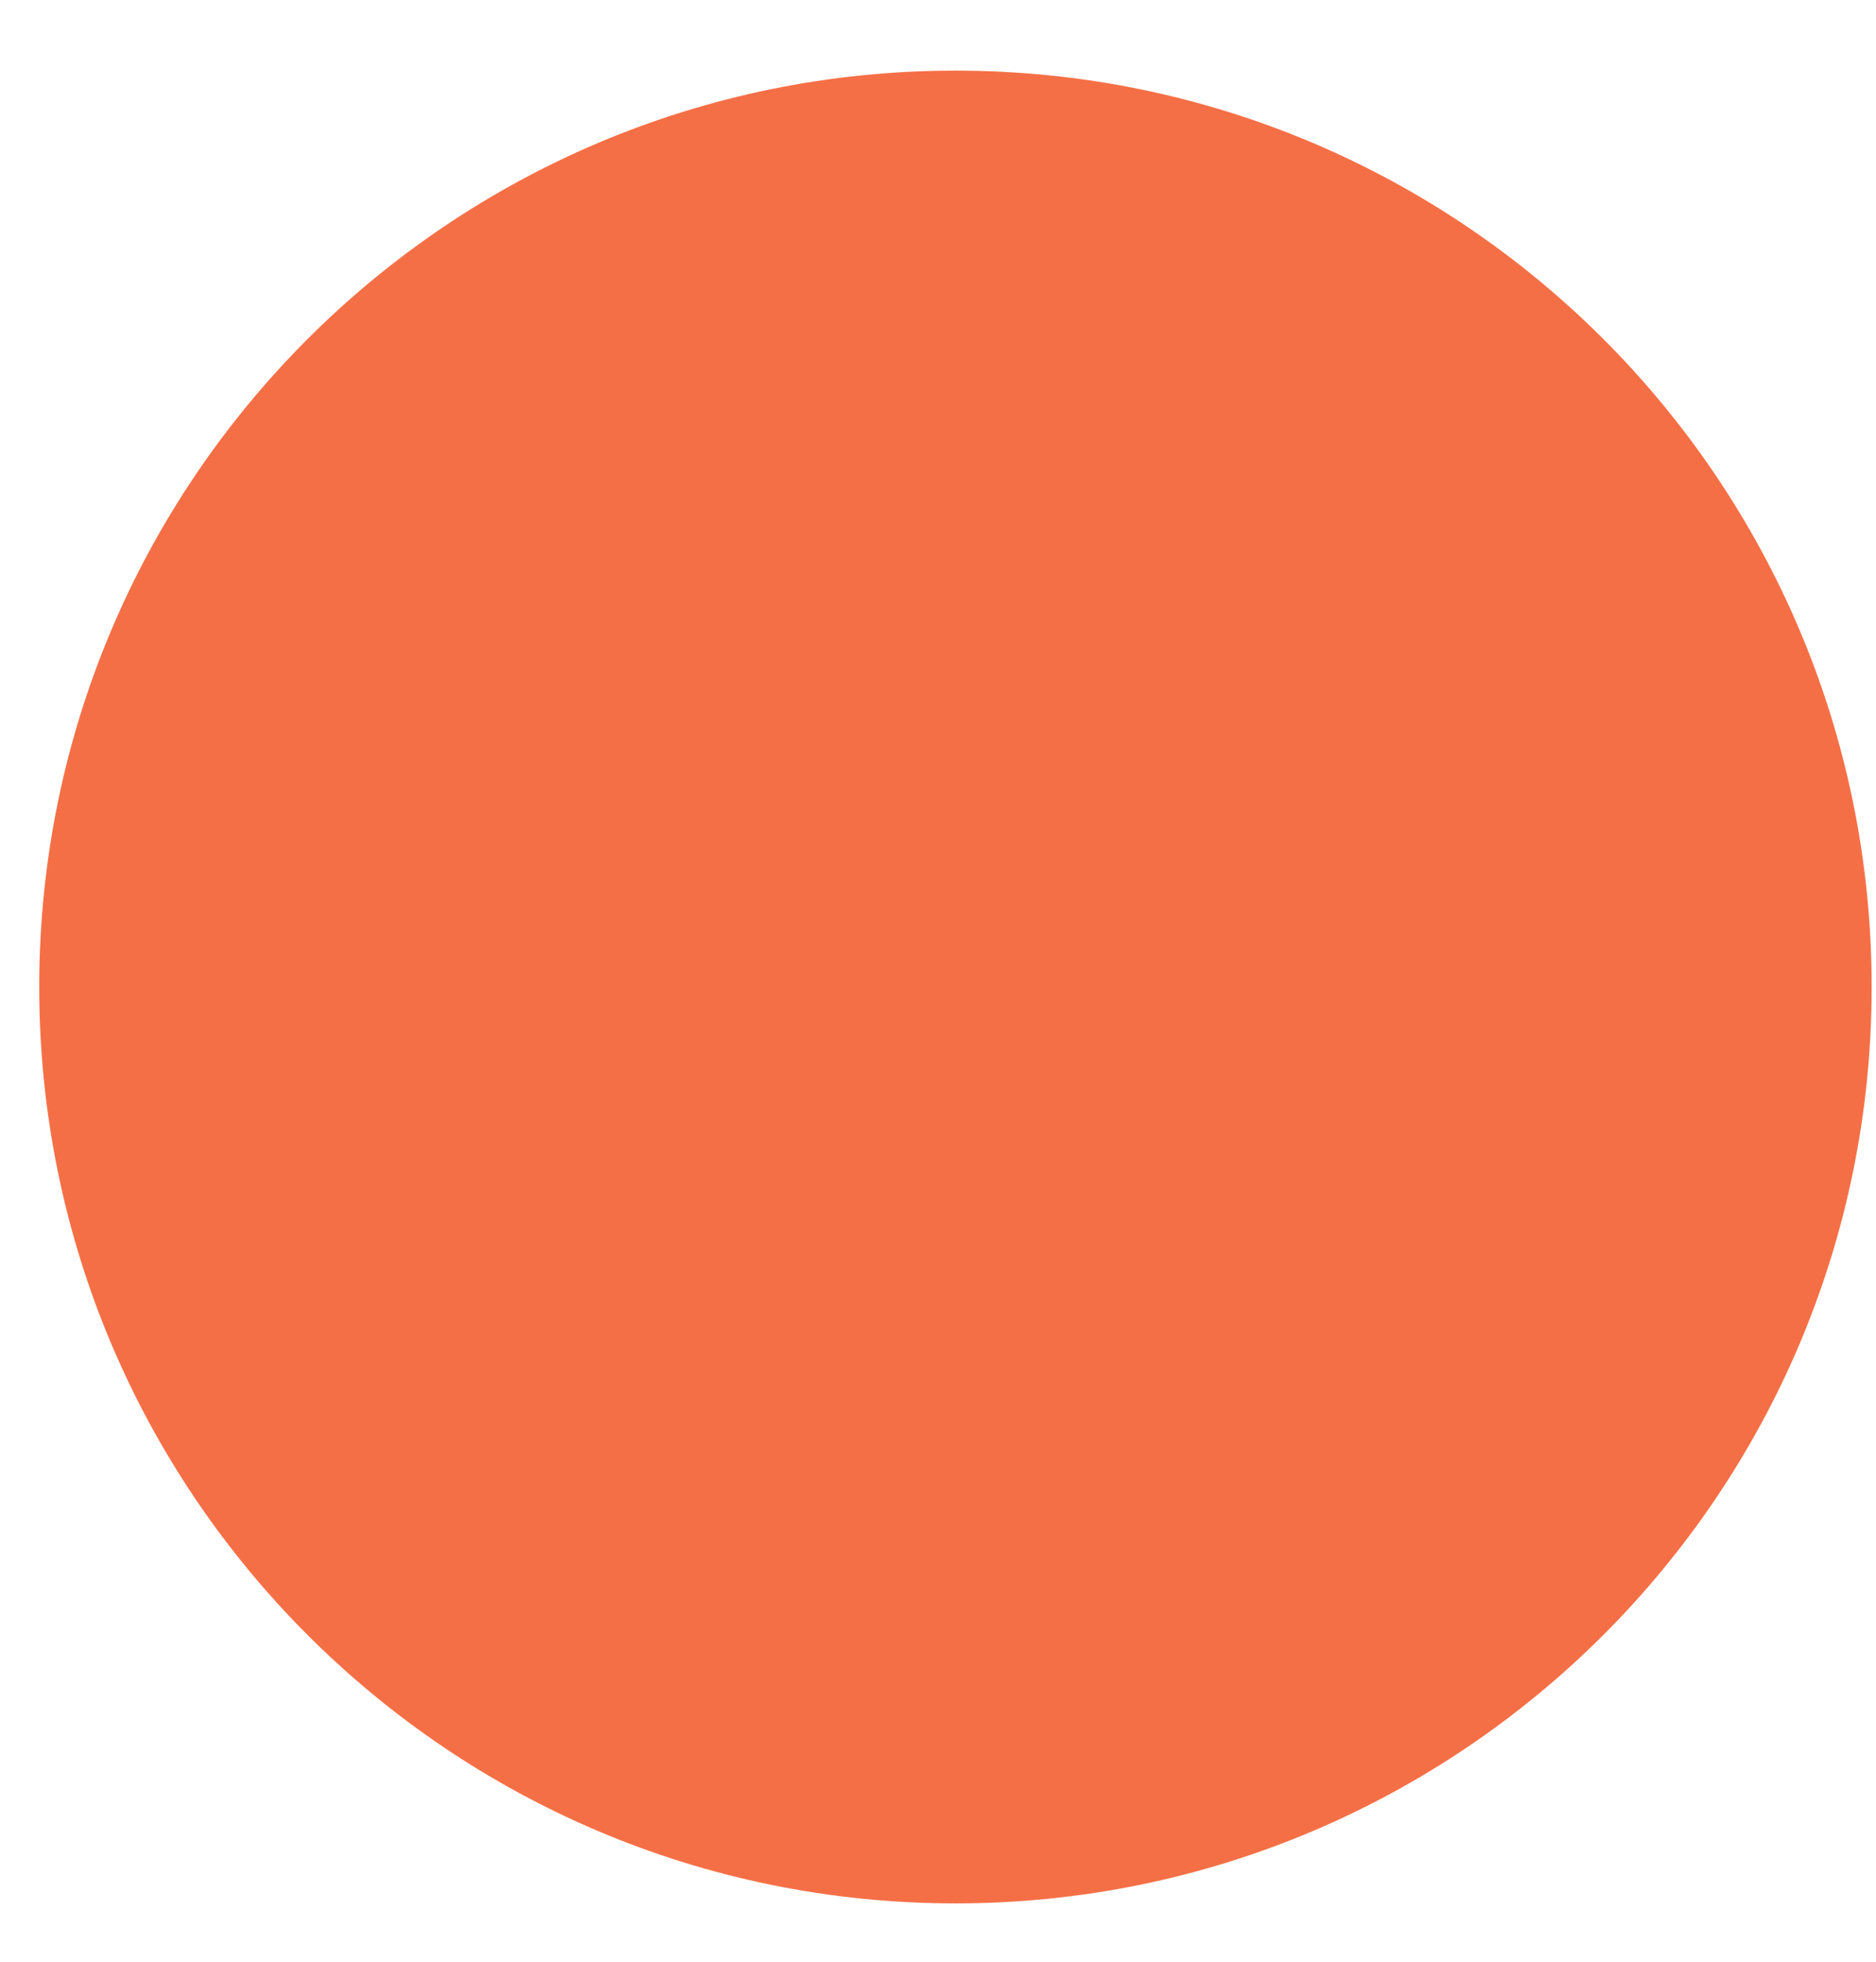 <svg xmlns="http://www.w3.org/2000/svg" width="22" height="23" fill="none"><path fill-rule="evenodd" clip-rule="evenodd" d="M11.205 22.316C5.27 22.316.46 17.506.46 11.572S5.27.828 11.205.828s10.744 4.81 10.744 10.744-4.81 10.744-10.744 10.744z" fill="#F56F46"></path></svg>